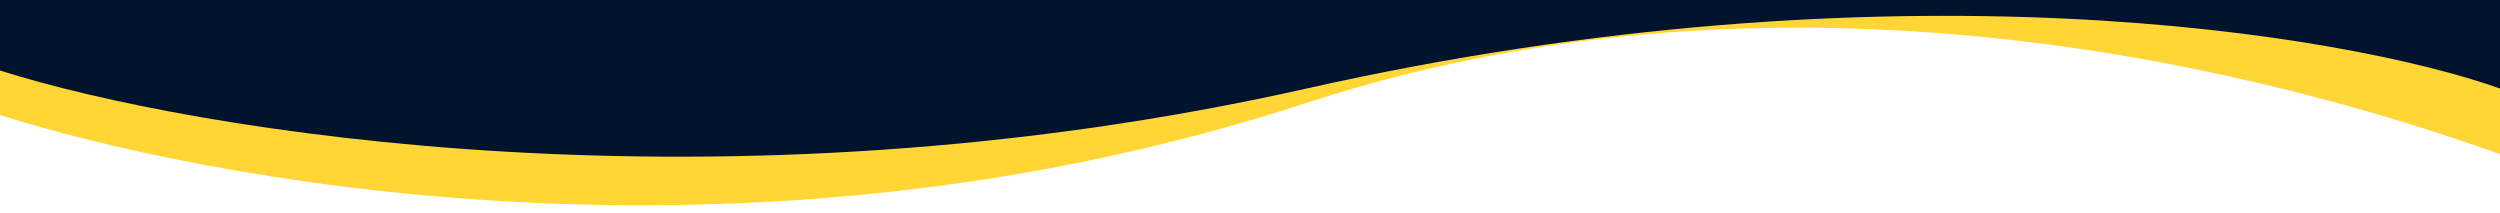 <?xml version="1.0" encoding="UTF-8"?>
<svg id="Layer_1" data-name="Layer 1" xmlns="http://www.w3.org/2000/svg" viewBox="0 0 1920 163.56">
  <defs>
    <style>
      .cls-1 {
        fill: #ffd636;
      }

      .cls-2 {
        fill: #01132d;
      }
    </style>
  </defs>
  <path class="cls-1" d="M1003.5,78.97C565.51,222.2,147.17,135.06,0,88.34V0h1920v118.34c-119-42.11-514-171-916.5-39.37Z"/>
  <path class="cls-2" d="M1920,67.97c-119-42.11-466.9-101.07-916.5,0C553.9,169.04,147.17,100.88,0,54.16V0h1920v67.97Z"/>
</svg>